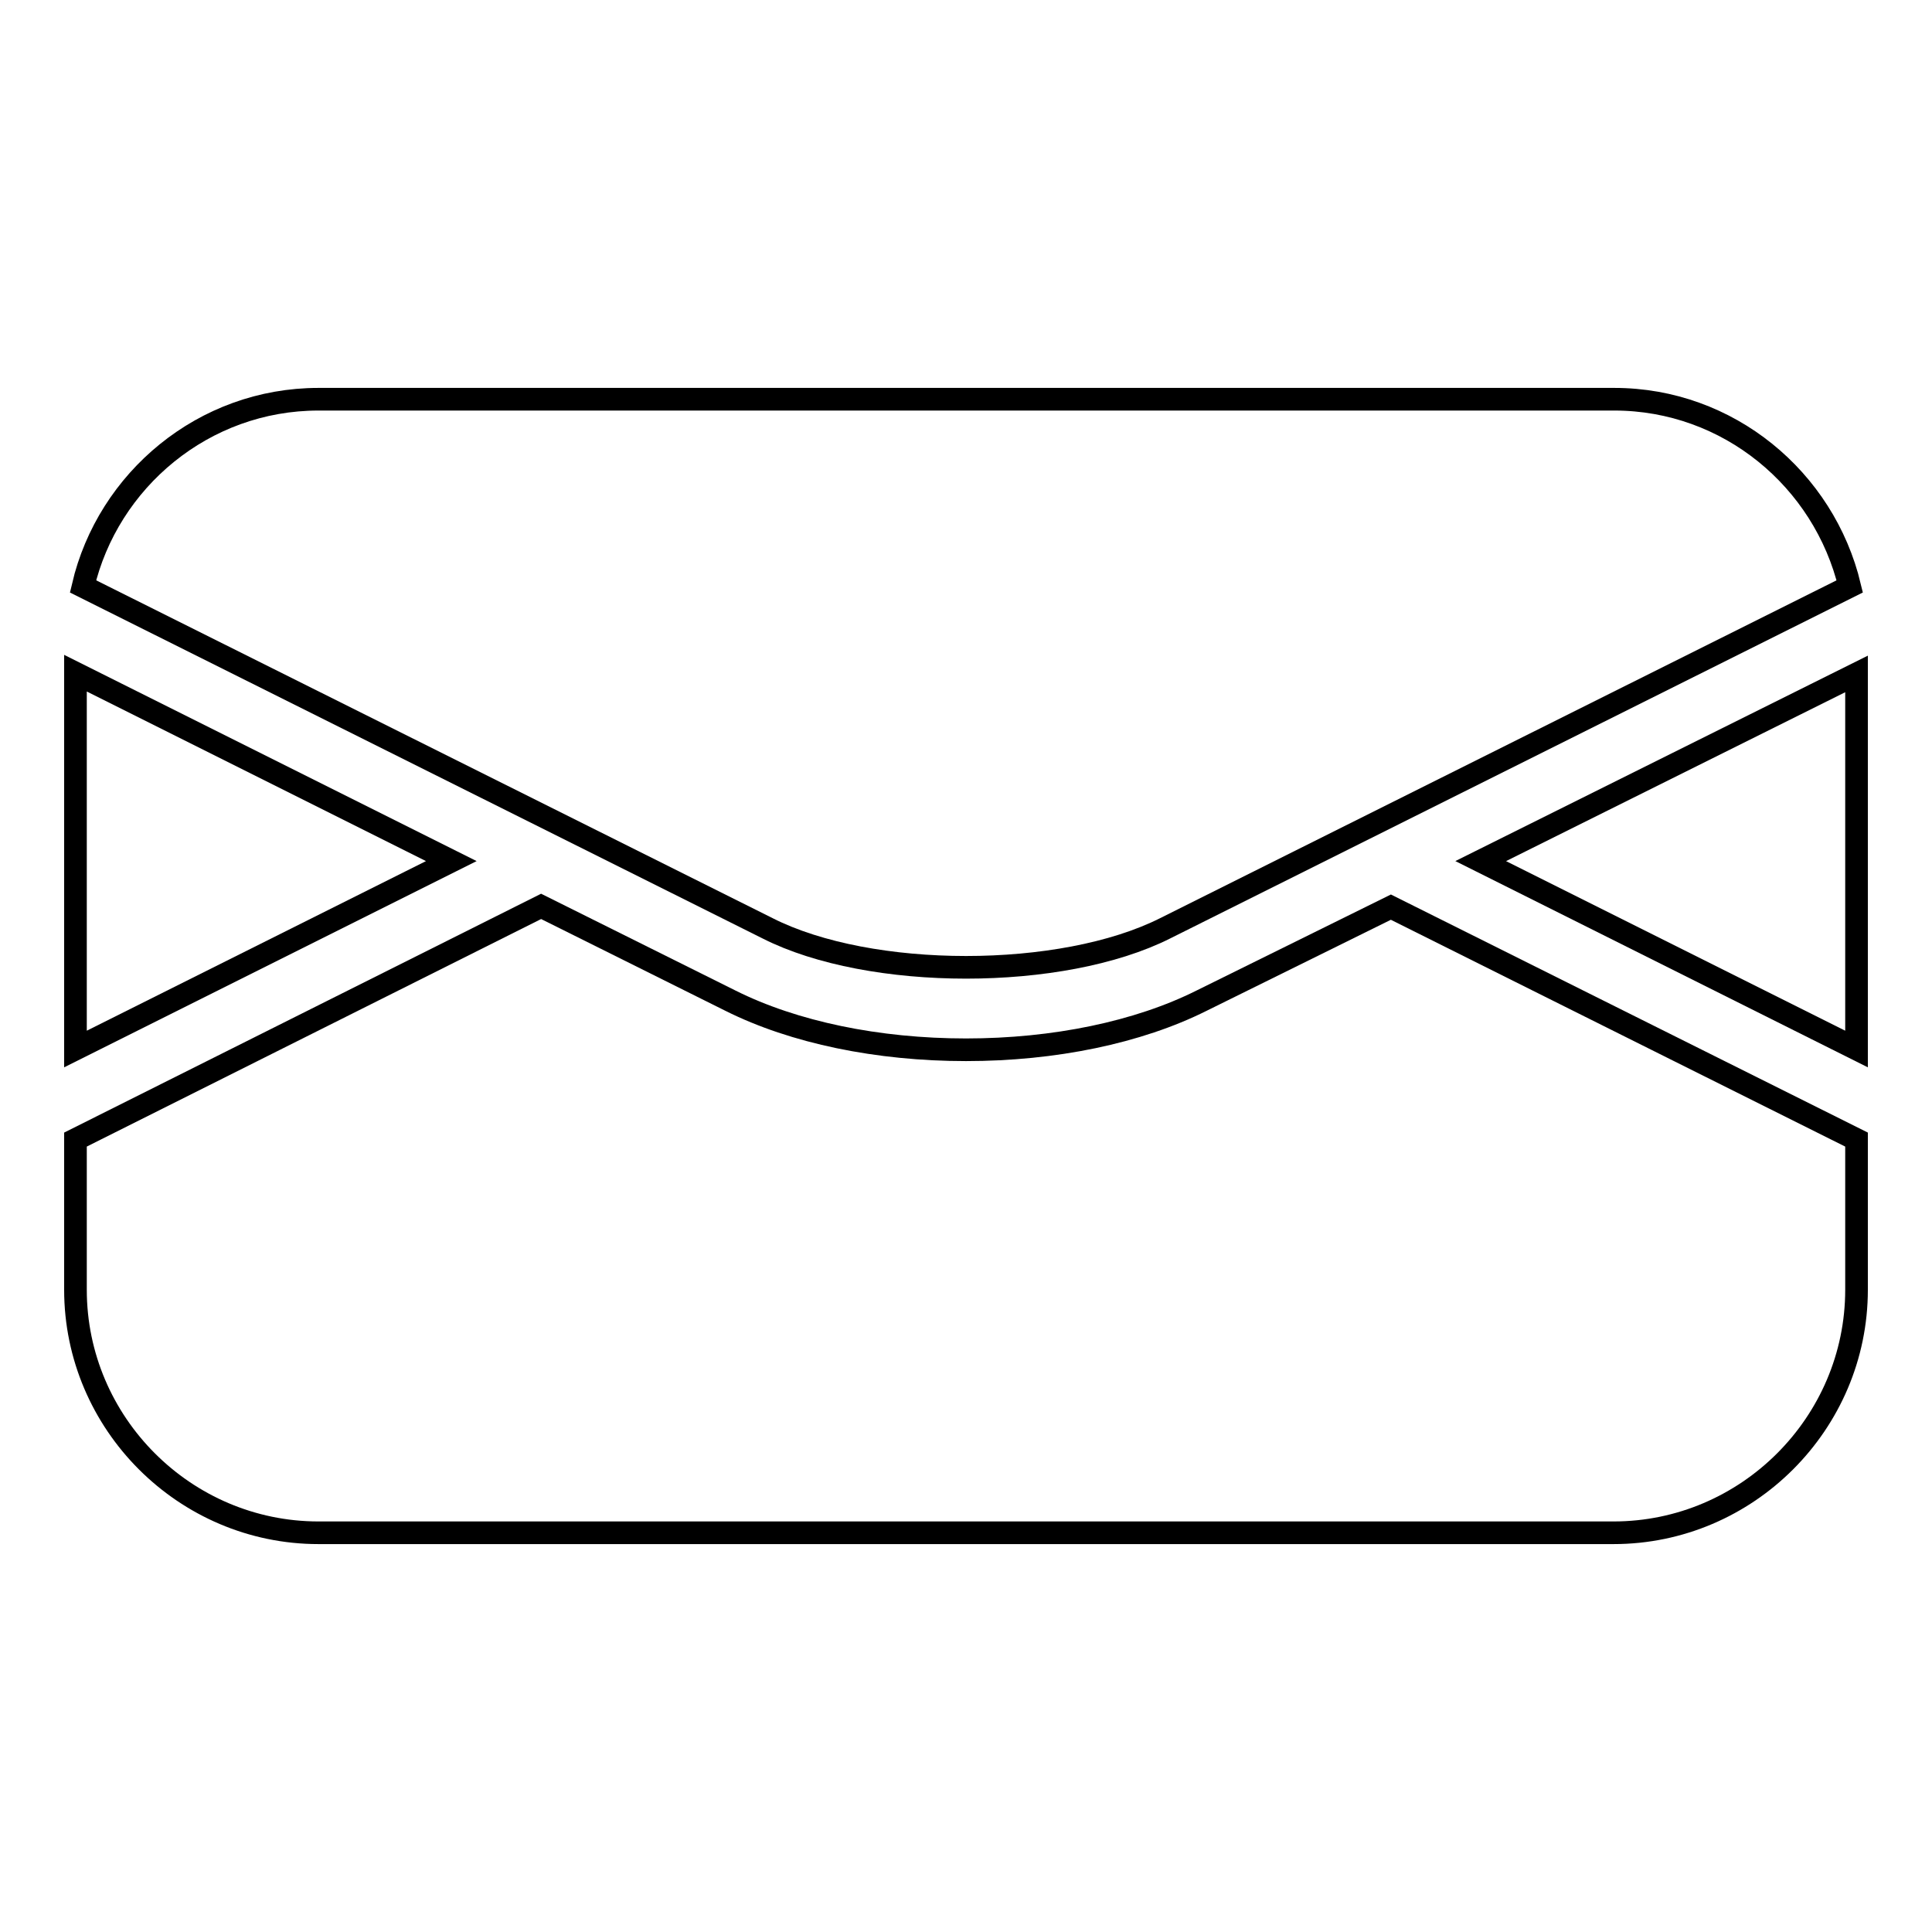 <?xml version="1.0" encoding="utf-8"?>
<!-- Svg Vector Icons : http://www.onlinewebfonts.com/icon -->
<!DOCTYPE svg PUBLIC "-//W3C//DTD SVG 1.1//EN" "http://www.w3.org/Graphics/SVG/1.1/DTD/svg11.dtd">
<svg version="1.1" xmlns="http://www.w3.org/2000/svg" xmlns:xlink="http://www.w3.org/1999/xlink" x="0px" y="0px" viewBox="0 0 256 256" enable-background="new 0 0 256 256" xml:space="preserve">
<g><g><g><g><path stroke-width="3" fill-opacity="0" stroke="#000000"  d="M154.4,123l90.7-45.3c-3.4-14.2-16.1-24.8-31.2-24.8H42.2C27,52.9,14.3,63.6,11,77.7l90.7,45.3C115.3,129.9,140.7,129.9,154.4,123z"/><path stroke-width="3" fill-opacity="0" stroke="#000000"  d="M159.2,132.6c-8.4,4.2-19.5,6.5-31.2,6.5c-11.7,0-22.8-2.3-31.2-6.5l-25.1-12.5L10,151v19.9c0,17.7,14.5,32.2,32.2,32.2h171.6c17.7,0,32.2-14.5,32.2-32.2V151l-61.7-30.8L159.2,132.6z"/><path stroke-width="3" fill-opacity="0" stroke="#000000"  d="M196.2 114.1L246 139 246 89.3 z"/><path stroke-width="3" fill-opacity="0" stroke="#000000"  d="M10 89.2L10 139 59.8 114.1 z"/></g></g><g></g><g></g><g></g><g></g><g></g><g></g><g></g><g></g><g></g><g></g><g></g><g></g><g></g><g></g><g></g></g></g>
</svg>